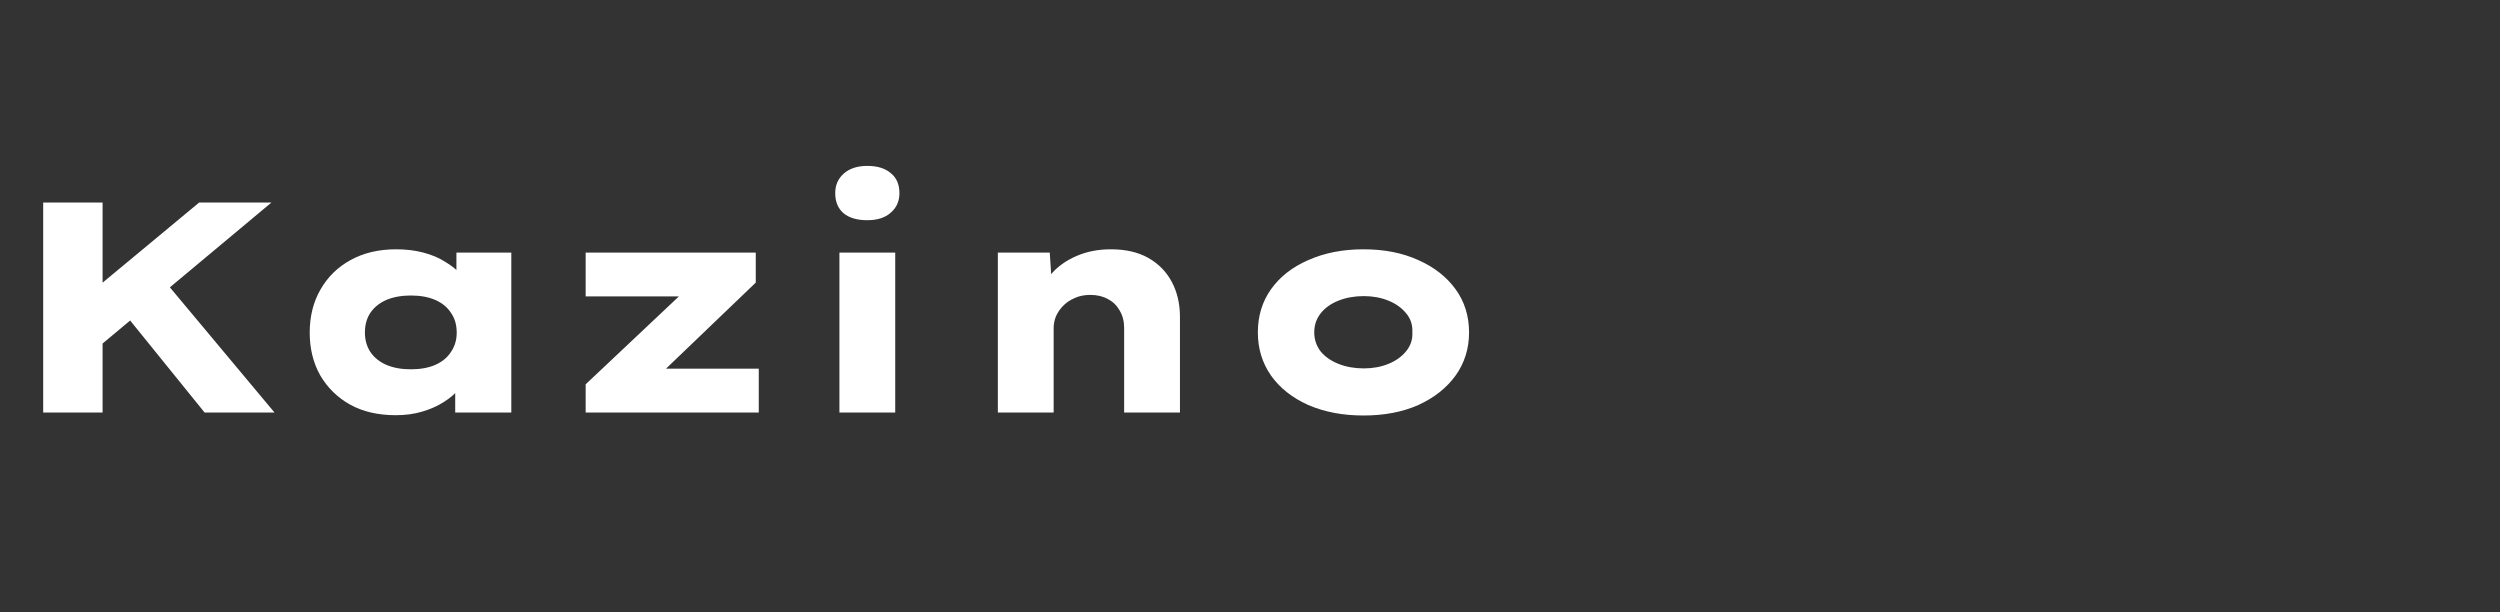 <svg width="200" height="49" viewBox="0 0 200 49" fill="none" xmlns="http://www.w3.org/2000/svg">
<rect x="0" y="0" width="200" height="49" fill="#333333" stroke="none"/>
<path d="M6.599 28.824L5.207 25.104L15.935 16.2H21.719L6.599 28.824ZM3.455 33V16.2H8.207V33H3.455ZM16.367 33L9.551 24.576L12.431 21.6L21.959 33H16.367ZM31.665 33.216C30.257 33.216 29.041 32.936 28.017 32.376C26.993 31.8 26.193 31.016 25.617 30.024C25.057 29.032 24.777 27.896 24.777 26.616C24.777 25.304 25.065 24.152 25.641 23.16C26.217 22.152 27.017 21.368 28.041 20.808C29.081 20.232 30.297 19.944 31.689 19.944C32.489 19.944 33.217 20.032 33.873 20.208C34.545 20.384 35.129 20.632 35.625 20.952C36.137 21.256 36.553 21.592 36.873 21.96C37.209 22.312 37.433 22.656 37.545 22.992L36.513 23.112V20.208H40.905V33H36.417V29.544L37.329 29.832C37.265 30.264 37.073 30.68 36.753 31.08C36.433 31.48 36.017 31.84 35.505 32.16C35.009 32.48 34.433 32.736 33.777 32.928C33.137 33.12 32.433 33.216 31.665 33.216ZM32.865 29.544C33.633 29.544 34.289 29.424 34.833 29.184C35.377 28.944 35.793 28.6 36.081 28.152C36.385 27.704 36.537 27.192 36.537 26.616C36.537 25.992 36.385 25.464 36.081 25.032C35.793 24.584 35.377 24.24 34.833 24C34.289 23.76 33.633 23.64 32.865 23.64C32.113 23.64 31.457 23.76 30.897 24C30.353 24.24 29.929 24.584 29.625 25.032C29.337 25.464 29.193 25.992 29.193 26.616C29.193 27.192 29.337 27.704 29.625 28.152C29.929 28.6 30.353 28.944 30.897 29.184C31.457 29.424 32.113 29.544 32.865 29.544ZM46.853 33V30.744L56.069 22.056L56.357 23.712H46.853V20.208H60.461V22.608L51.725 30.984L51.365 29.496H60.701V33H46.853ZM67.154 33V20.208H71.618V33H67.154ZM69.386 17.616C68.57 17.616 67.938 17.432 67.49 17.064C67.042 16.68 66.818 16.144 66.818 15.456C66.818 14.816 67.042 14.296 67.49 13.896C67.954 13.48 68.586 13.272 69.386 13.272C70.186 13.272 70.81 13.464 71.258 13.848C71.722 14.216 71.954 14.752 71.954 15.456C71.954 16.096 71.722 16.616 71.258 17.016C70.81 17.416 70.186 17.616 69.386 17.616ZM79.828 33V20.208H83.98L84.196 23.496L83.044 23.784C83.268 23.08 83.636 22.44 84.148 21.864C84.66 21.288 85.324 20.824 86.14 20.472C86.956 20.12 87.868 19.944 88.876 19.944C90.06 19.944 91.06 20.176 91.876 20.64C92.692 21.104 93.316 21.744 93.748 22.56C94.18 23.376 94.396 24.304 94.396 25.344V33H89.932V26.232C89.932 25.704 89.812 25.24 89.572 24.84C89.348 24.44 89.036 24.136 88.636 23.928C88.236 23.704 87.764 23.592 87.22 23.592C86.74 23.592 86.316 23.68 85.948 23.856C85.58 24.016 85.268 24.232 85.012 24.504C84.772 24.76 84.588 25.04 84.46 25.344C84.348 25.648 84.292 25.944 84.292 26.232V33H82.06C81.356 33 80.82 33 80.452 33C80.084 33 79.876 33 79.828 33ZM109.076 33.24C107.428 33.24 105.956 32.96 104.66 32.4C103.38 31.824 102.388 31.04 101.684 30.048C100.98 29.04 100.628 27.888 100.628 26.592C100.628 25.28 100.98 24.128 101.684 23.136C102.388 22.144 103.38 21.368 104.66 20.808C105.956 20.232 107.428 19.944 109.076 19.944C110.74 19.944 112.204 20.232 113.468 20.808C114.732 21.368 115.724 22.144 116.444 23.136C117.164 24.128 117.524 25.28 117.524 26.592C117.524 27.888 117.164 29.04 116.444 30.048C115.724 31.04 114.732 31.824 113.468 32.4C112.204 32.96 110.74 33.24 109.076 33.24ZM109.1 29.472C109.82 29.472 110.476 29.352 111.068 29.112C111.66 28.872 112.132 28.536 112.484 28.104C112.852 27.656 113.02 27.152 112.988 26.592C113.02 26 112.852 25.488 112.484 25.056C112.132 24.624 111.66 24.288 111.068 24.048C110.476 23.808 109.82 23.688 109.1 23.688C108.364 23.688 107.692 23.808 107.084 24.048C106.476 24.288 105.996 24.632 105.644 25.08C105.308 25.512 105.14 26.016 105.14 26.592C105.14 27.152 105.308 27.656 105.644 28.104C105.996 28.536 106.476 28.872 107.084 29.112C107.692 29.352 108.364 29.472 109.1 29.472Z" fill="white"/>
</svg>
